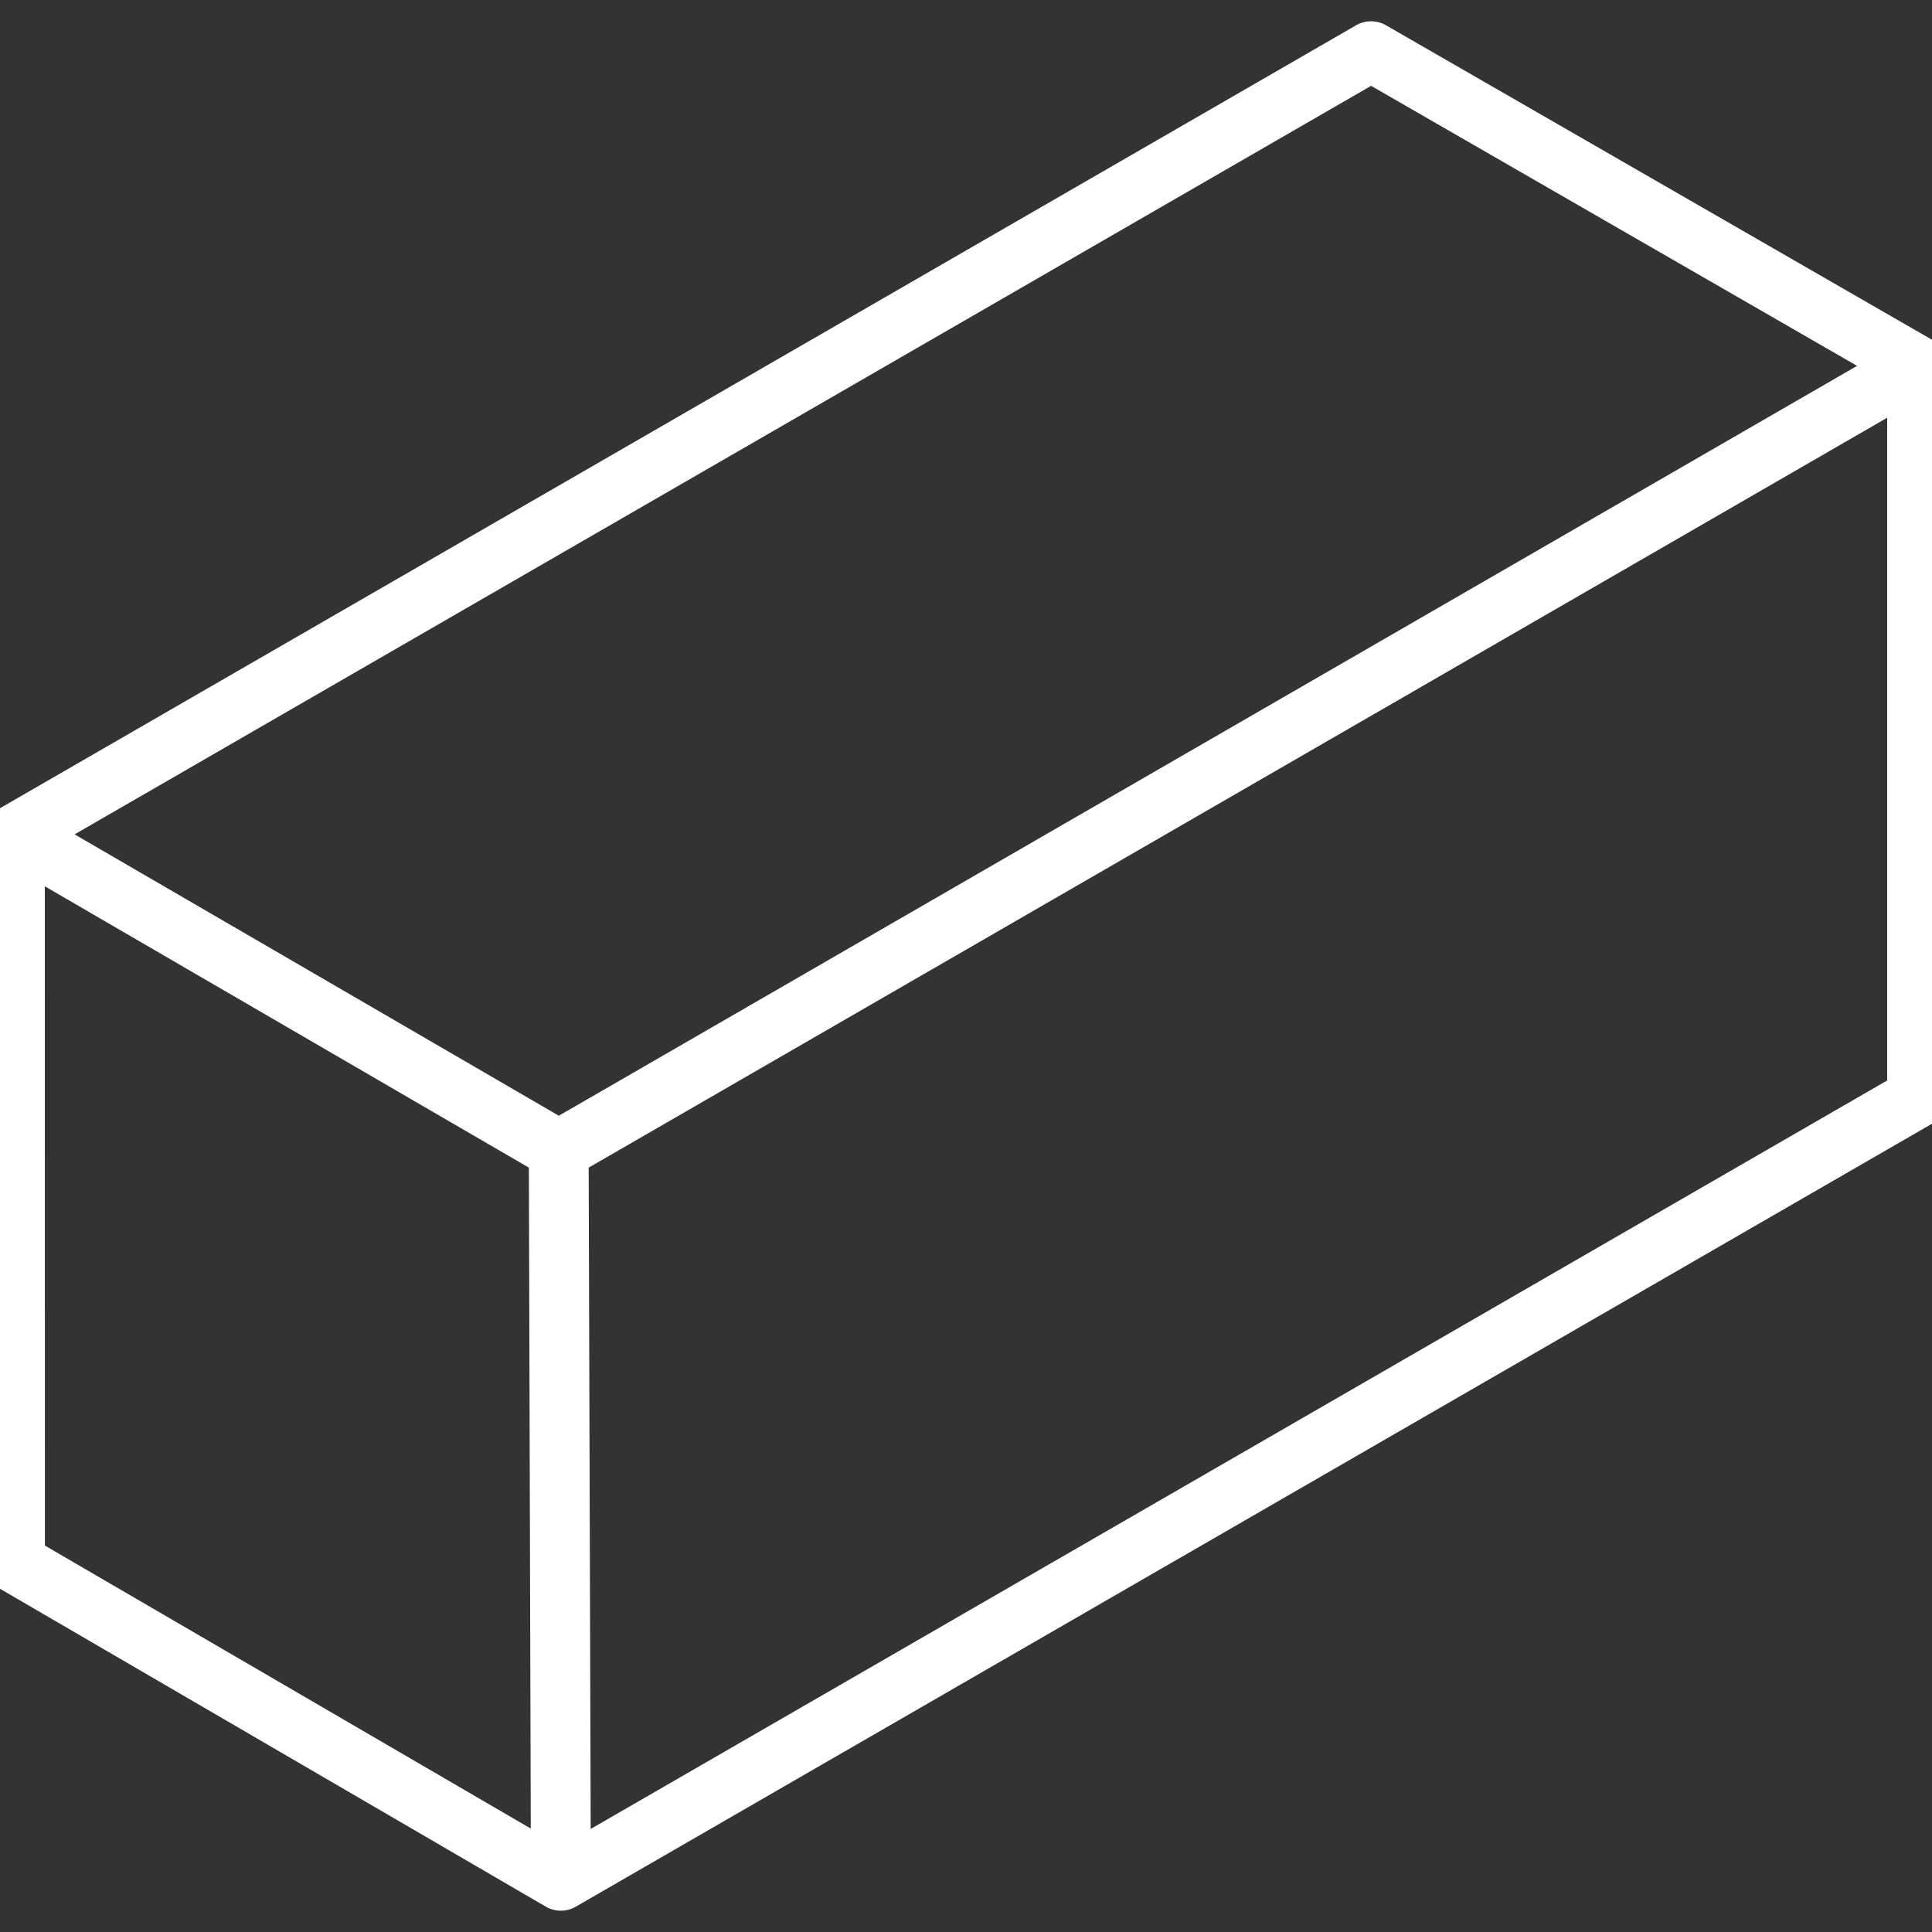 <svg stroke="white" fill="white" id="Layer_1" height="512" viewBox="0 0 64 64" width="512" xmlns="http://www.w3.org/2000/svg" data-name="Layer 1"><rect x="0" y="0" width="64" height="64" fill="#333333" stroke="none"/><path d="m64 12.118a.474.474 0 0 0 -.031-.118.509.509 0 0 0 -.035-.13c-.009-.014-.026-.022-.036-.036a.482.482 0 0 0 -.144-.144l-18.09-10.419a.491.491 0 0 0 -.492 0l-44.925 25.937a.479.479 0 0 0 -.215.307.5.5 0 0 0 -.032.12v24.134a.491.491 0 0 0 .245.425l18.087 10.534a.491.491 0 0 0 .492 0l44.928-25.937a.492.492 0 0 0 .248-.426v-24.246zm-18.581-9.852 17.1 9.853-44.007 25.419-17.038-9.9zm-44.434 26.225 11.587 6.734 5.447 3.166.066 23.054-17.098-9.959zm18.085 32.96-.07-23.06 44.015-25.419v23.109z"/></svg>